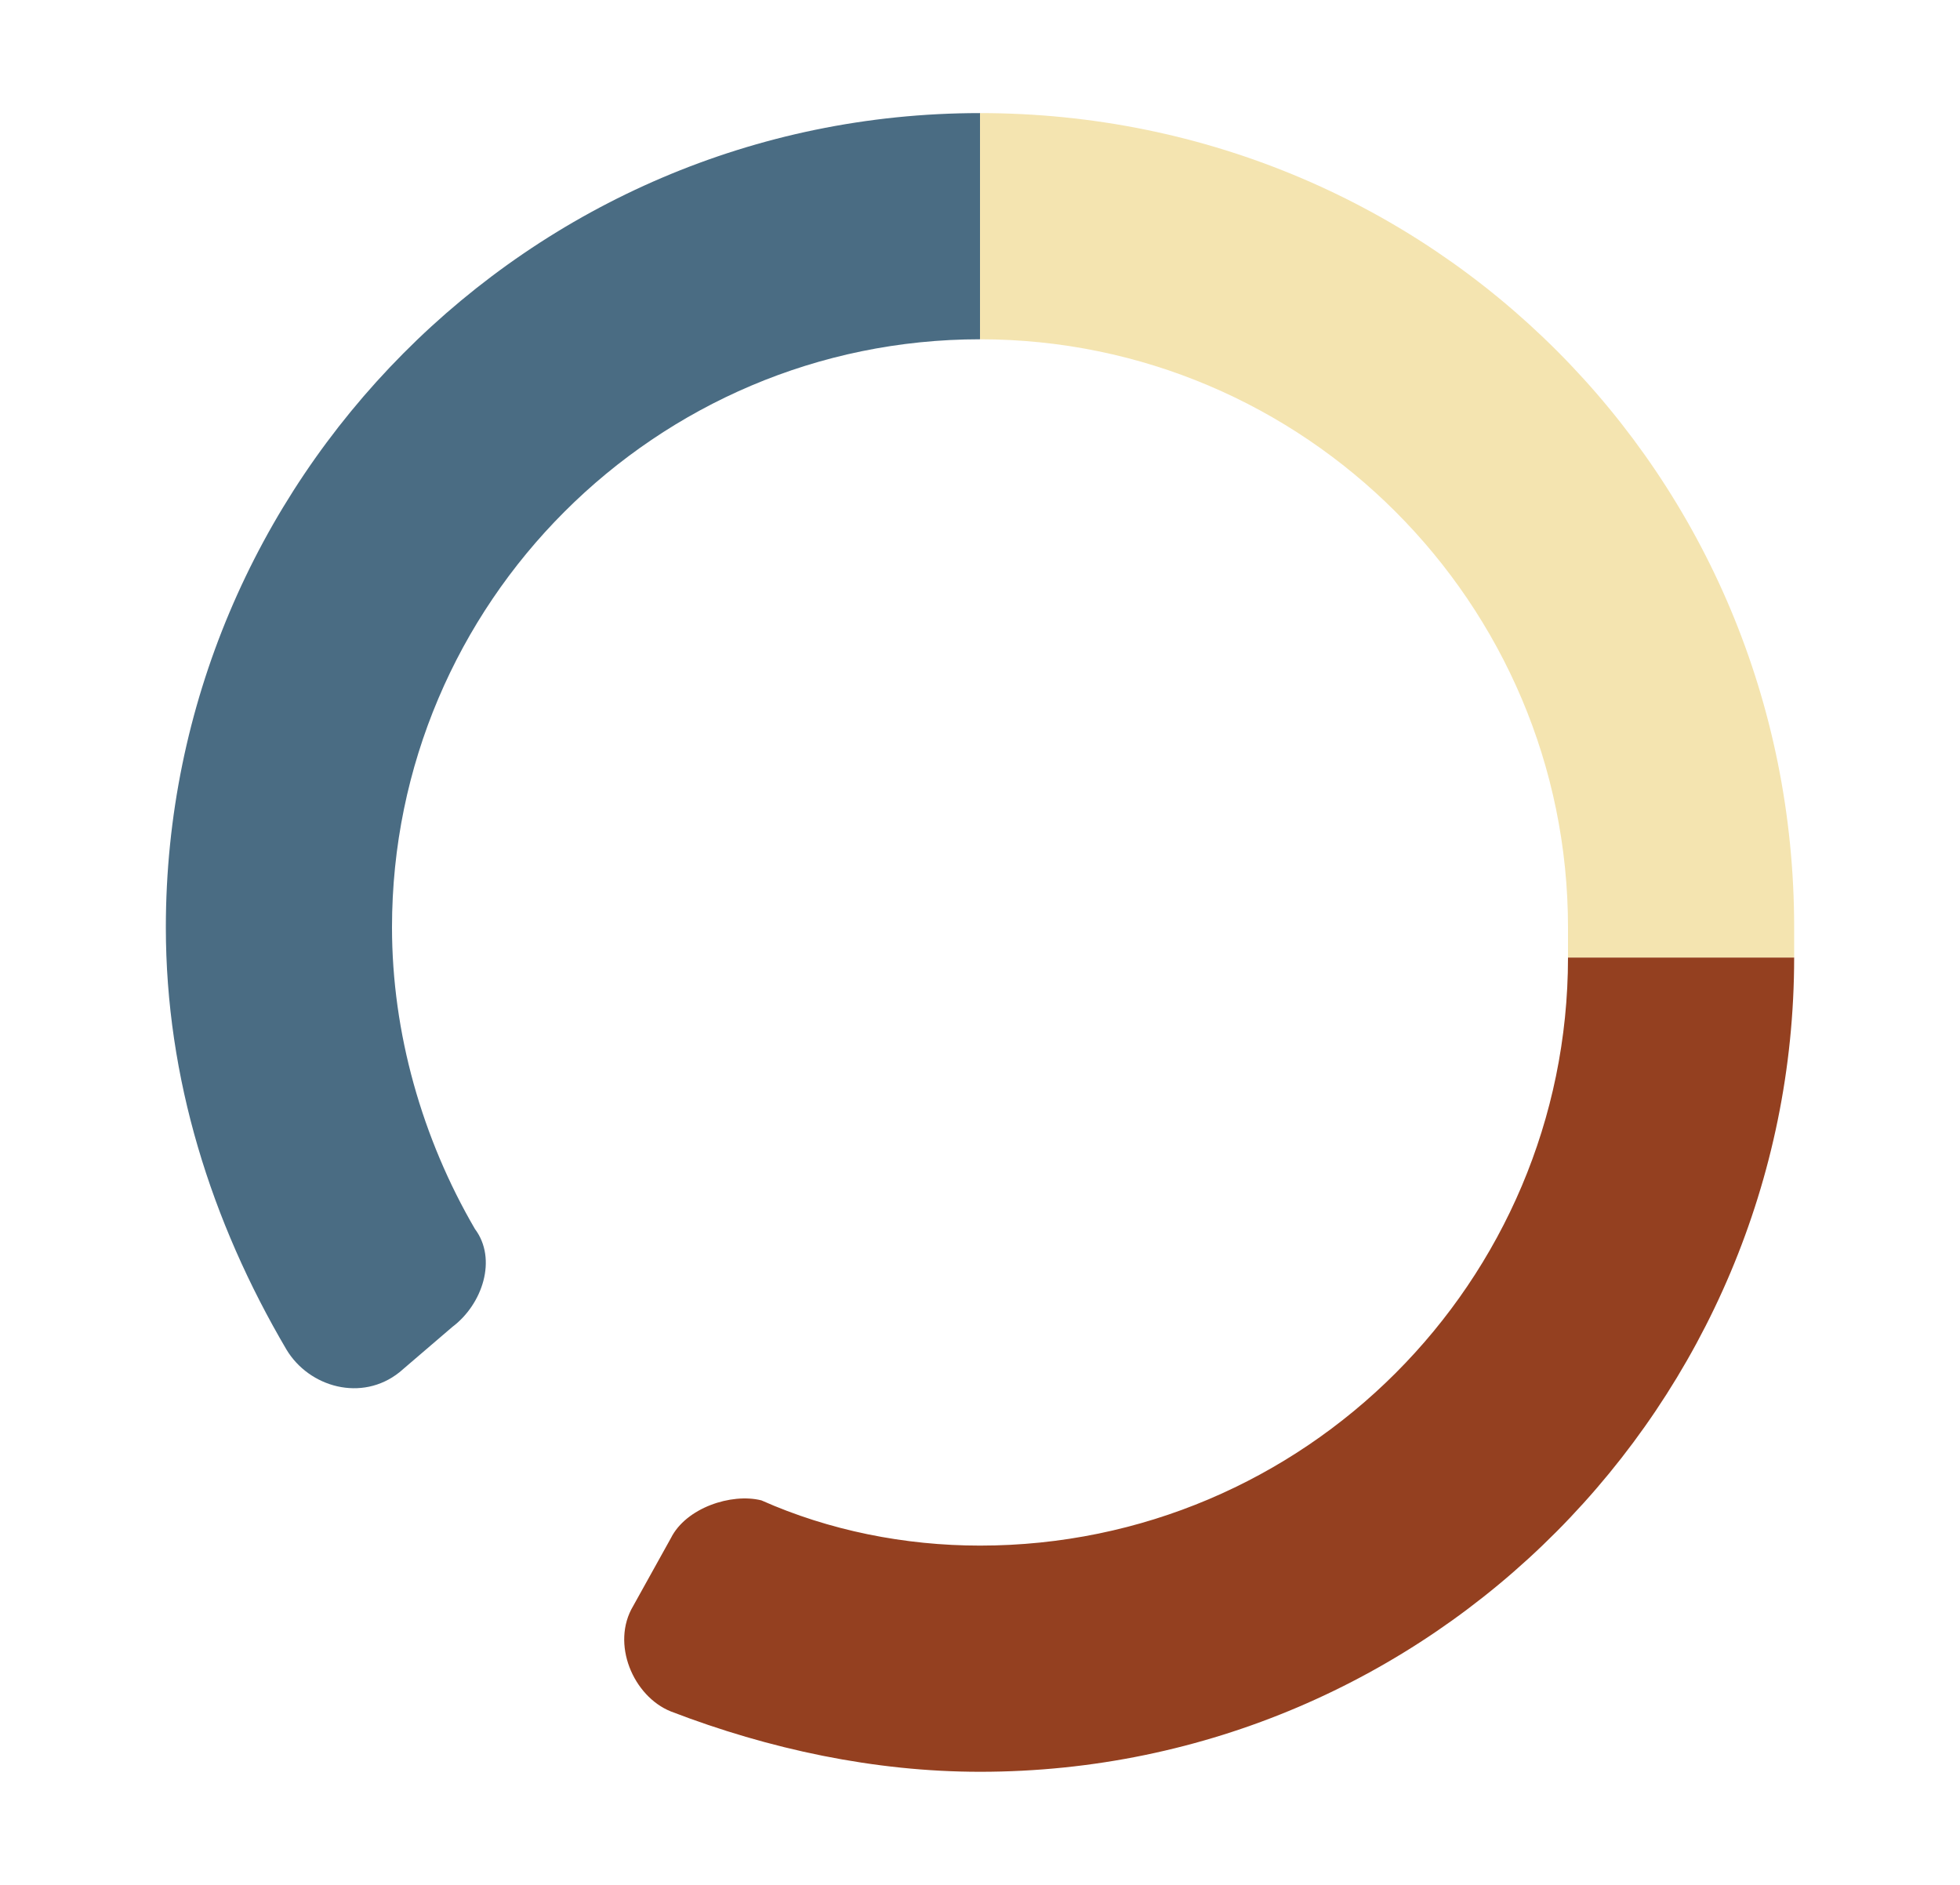<?xml version="1.0" encoding="utf-8"?>
<!-- Generator: Adobe Illustrator 23.0.1, SVG Export Plug-In . SVG Version: 6.00 Build 0)  -->
<svg version="1.1" id="Layer_1" xmlns="http://www.w3.org/2000/svg" xmlns:xlink="http://www.w3.org/1999/xlink" x="0px" y="0px"
	 viewBox="0 0 26 25" style="enable-background:new 0 0 26 25;" xml:space="preserve">
<style type="text/css">
	.st0{fill:#C5A35F;}
	.st1{fill:#496B85;}
	.st2{fill:#933F20;}
	.st3{fill-rule:evenodd;clip-rule:evenodd;fill:#FFFFFF;}
	.st4{fill-rule:evenodd;clip-rule:evenodd;fill:#933F20;}
	.st5{fill:#FFFFFF;}
	.st6{fill:#5D5D5D;}
	.st7{opacity:0.3;}
	.st8{fill:none;stroke:#FFFFFF;stroke-width:3;stroke-miterlimit:10;}
	.st9{fill:#767676;stroke:#FFFFFF;stroke-miterlimit:10;}
	.st10{fill-rule:evenodd;clip-rule:evenodd;fill:none;stroke:#767676;stroke-width:2;stroke-miterlimit:10;}
	.st11{fill:#767676;stroke:#FFFFFF;stroke-width:0.5;stroke-miterlimit:10;}
	.st12{fill:none;stroke:#767676;stroke-width:2;stroke-miterlimit:10;}
	.st13{fill:#767676;}
	.st14{fill:none;}
	.st15{fill:#312B65;}
	.st16{clip-path:url(#SVGID_2_);}
	.st17{fill:none;stroke:#767676;stroke-width:2.25;stroke-miterlimit:10;}
	.st18{fill:none;stroke:#767676;stroke-width:2.25;stroke-linecap:round;stroke-miterlimit:10;}
	.st19{fill:none;stroke:#E74E5E;stroke-width:3;stroke-miterlimit:10;}
	.st20{fill:none;stroke:#F4E4B0;stroke-width:4;stroke-miterlimit:10;}
	.st21{fill:none;stroke:#944020;stroke-width:4;stroke-miterlimit:10;}
	.st22{fill:none;stroke:#4A6C83;stroke-width:4;stroke-miterlimit:10;}
	.st23{fill:none;stroke:#50809C;stroke-width:3;stroke-miterlimit:10;}
	.st24{fill:none;stroke:#A0C44D;stroke-width:3;stroke-miterlimit:10;}
	.st25{fill:#4A6C83;}
	.st26{fill:#F4E4B0;}
	.st27{fill:#944020;}
	.st28{fill:#008080;}
	.st29{fill:none;stroke:#F4E4B0;stroke-width:3;stroke-miterlimit:10;}
	.st30{fill:none;stroke:#944020;stroke-width:3;stroke-miterlimit:10;}
	.st31{fill:none;stroke:#4A6C83;stroke-width:3;stroke-miterlimit:10;}
</style>
<g>
	<g>
		<path class="st27" d="M13,23.5c-1.4,0-2.8-0.3-4.1-0.8c-0.5-0.2-0.8-0.9-0.5-1.4l0.5-0.9c0.2-0.4,0.8-0.6,1.2-0.5
			c0.9,0.4,1.9,0.6,2.9,0.6c4.3,0,7.8-3.5,7.8-7.8h3C23.8,18.6,19,23.5,13,23.5z"/>
	</g>
	<g>
		<path class="st25" d="M5.3,18.2c-0.5,0.4-1.2,0.2-1.5-0.3c-1-1.7-1.6-3.6-1.6-5.6C2.2,6.4,7,1.5,13,1.5v3c-4.3,0-7.8,3.5-7.8,7.8
			c0,1.4,0.4,2.8,1.1,4c0.3,0.4,0.1,1-0.3,1.3L5.3,18.2z"/>
	</g>
	<path class="st26" d="M20.8,12.3c0,0.1,0,0.2,0,0.4h3c0-0.1,0-0.2,0-0.4c0-6-4.8-10.8-10.8-10.8v3C17.3,4.5,20.8,8,20.8,12.3z"/>
</g>
</svg>
